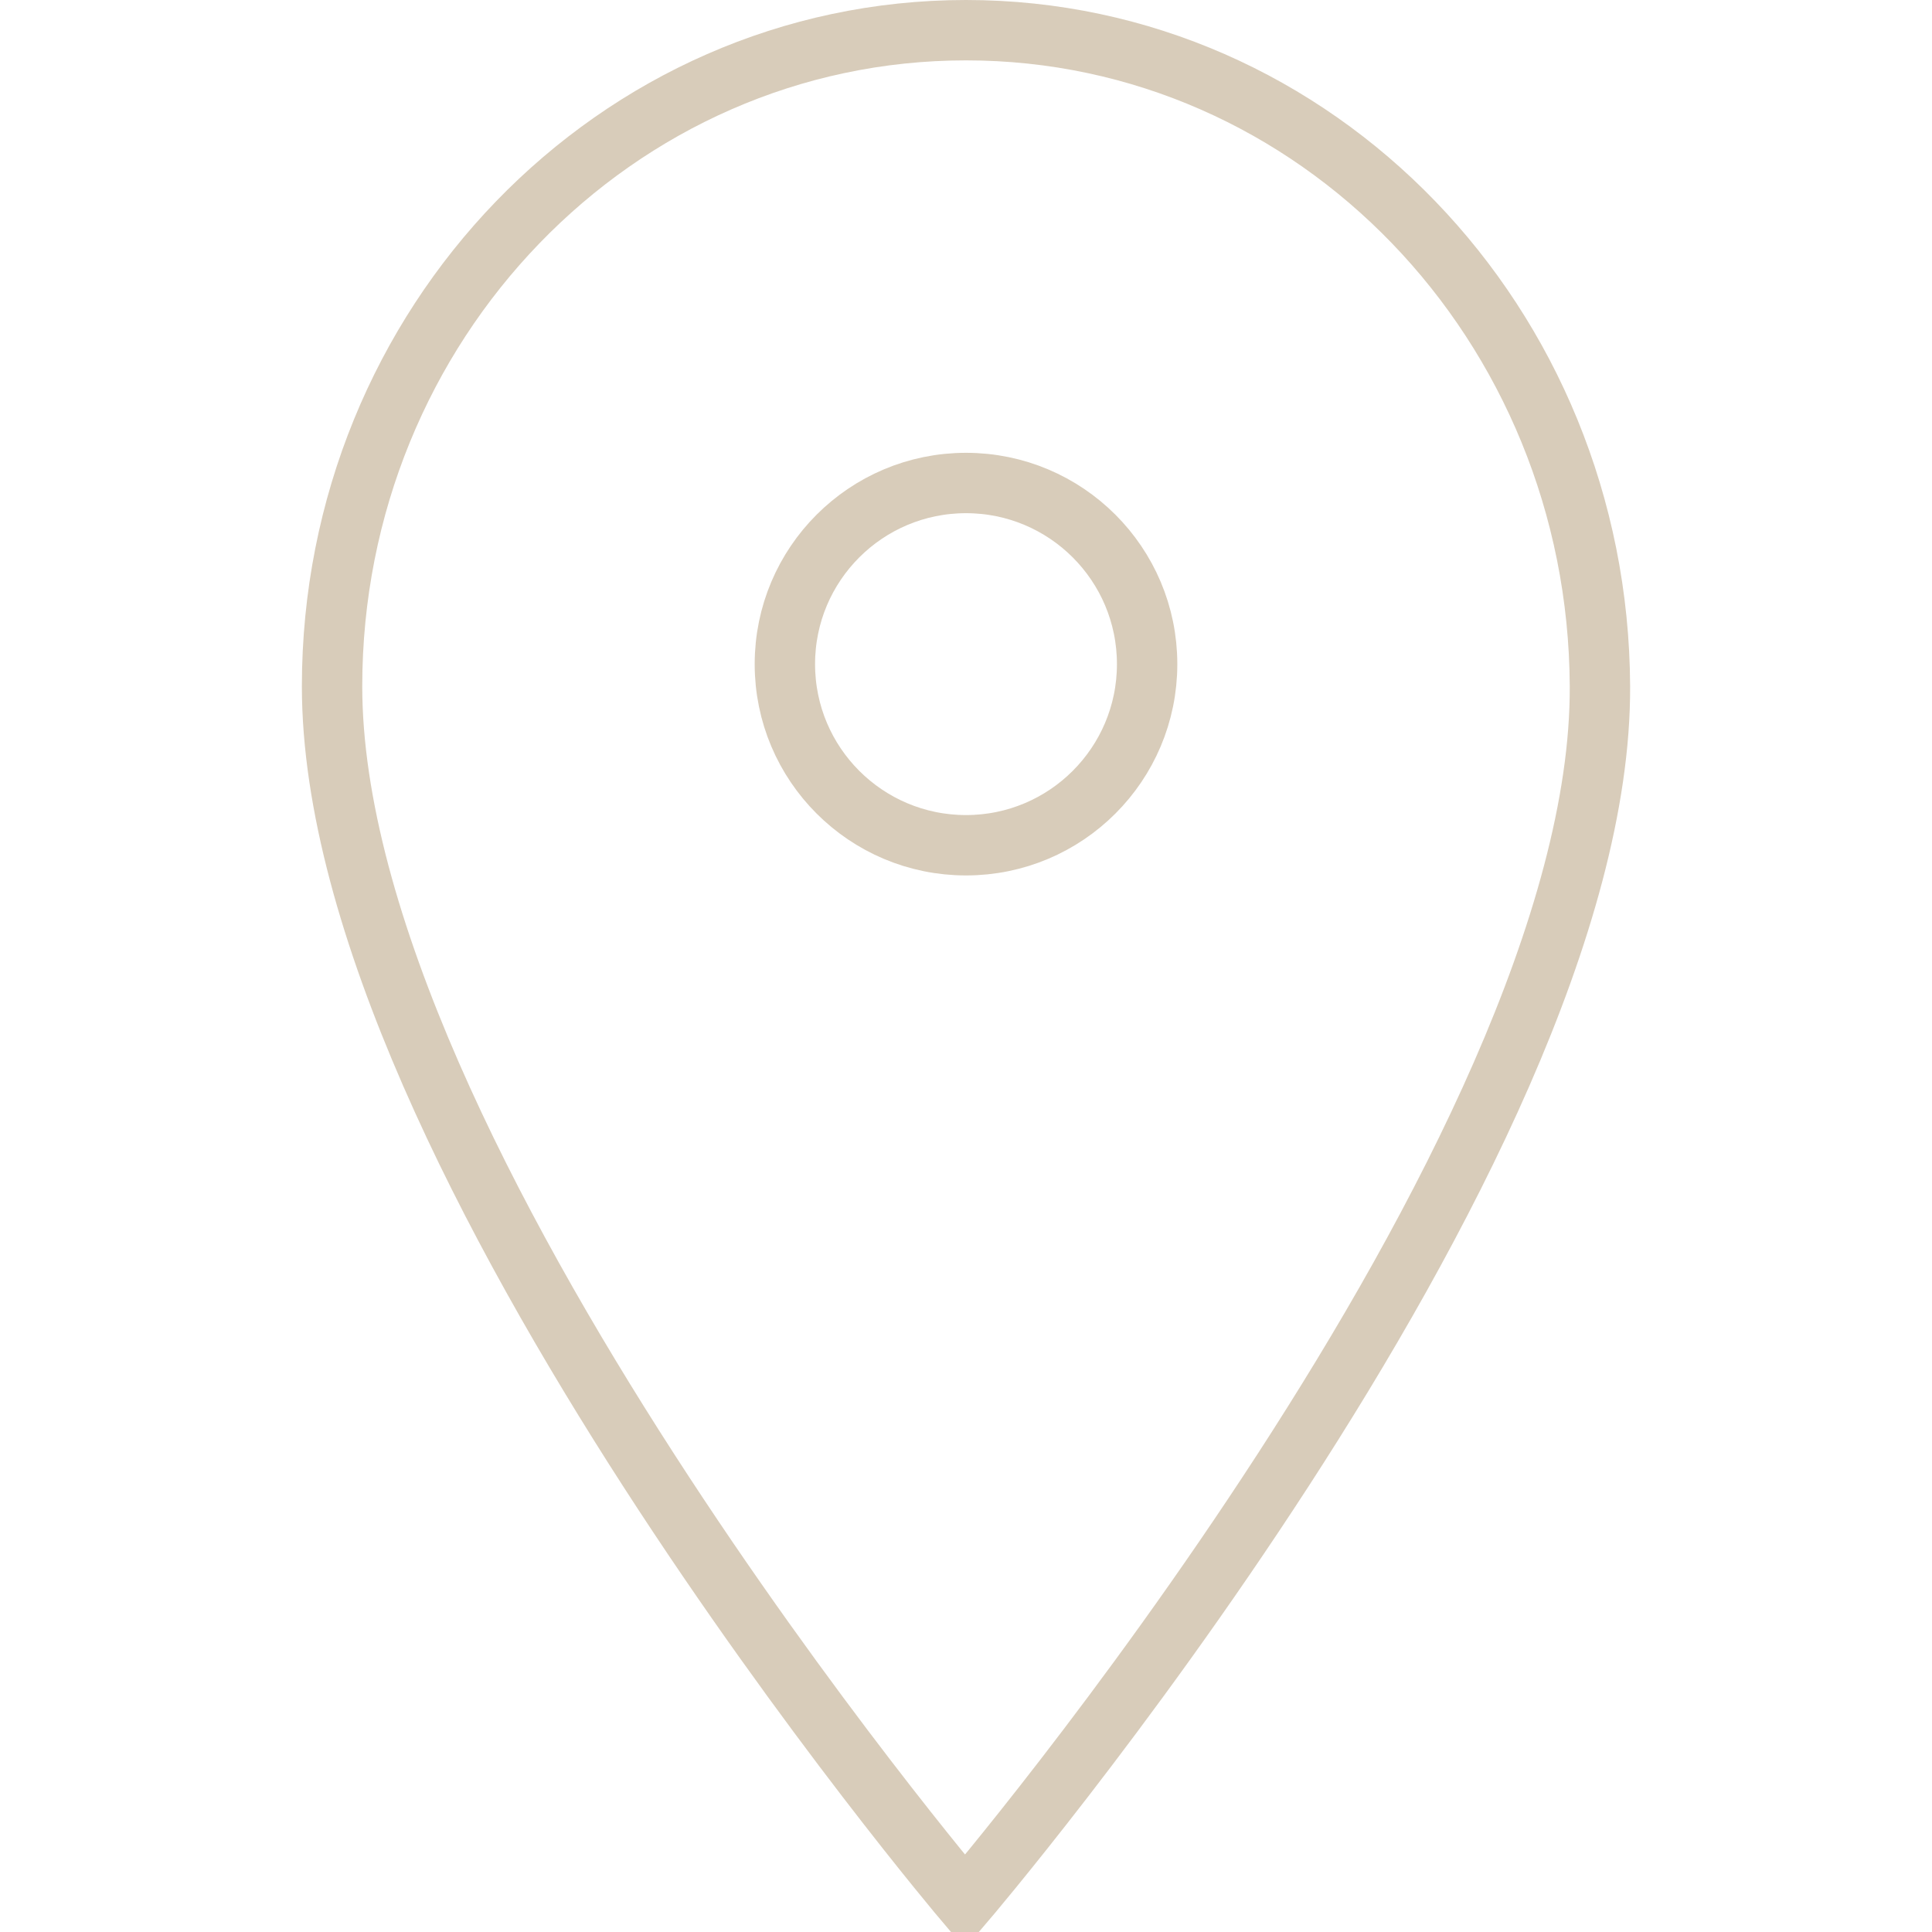 <?xml version="1.0" encoding="UTF-8"?> <svg xmlns="http://www.w3.org/2000/svg" viewBox="0 0 64.00 64.00" data-guides="{&quot;vertical&quot;:[],&quot;horizontal&quot;:[]}"><defs></defs><path alignment-baseline="baseline" baseline-shift="baseline" color="rgb(51, 51, 51)" stroke-miterlimit="10" stroke-width="2" stroke="#d8ccba" fill="none" cx="32" cy="22" r="6" id="tSvg100faa9b810" title="Ellipse 2" fill-opacity="1" stroke-opacity="1" d="M32 16C35.314 16 38 18.686 38 22C38 25.314 35.314 28 32 28C28.686 28 26 25.314 26 22C26 18.686 28.686 16 32 16Z" style="transform-origin: 32px 22px;"></path><path fill="none" stroke="#d8ccba" fill-opacity="1" stroke-width="2" stroke-opacity="1" alignment-baseline="baseline" baseline-shift="baseline" color="rgb(51, 51, 51)" stroke-miterlimit="10" id="tSvg8d7c8b1d35" title="Path 1" d="M53 22.735C52.948 10.73 43.599 1 32 1C20.401 1 11 10.73 11 22.735C11 38.271 31.965 63 31.965 63C31.965 63 53.069 38.271 53 22.735Z"></path></svg> 